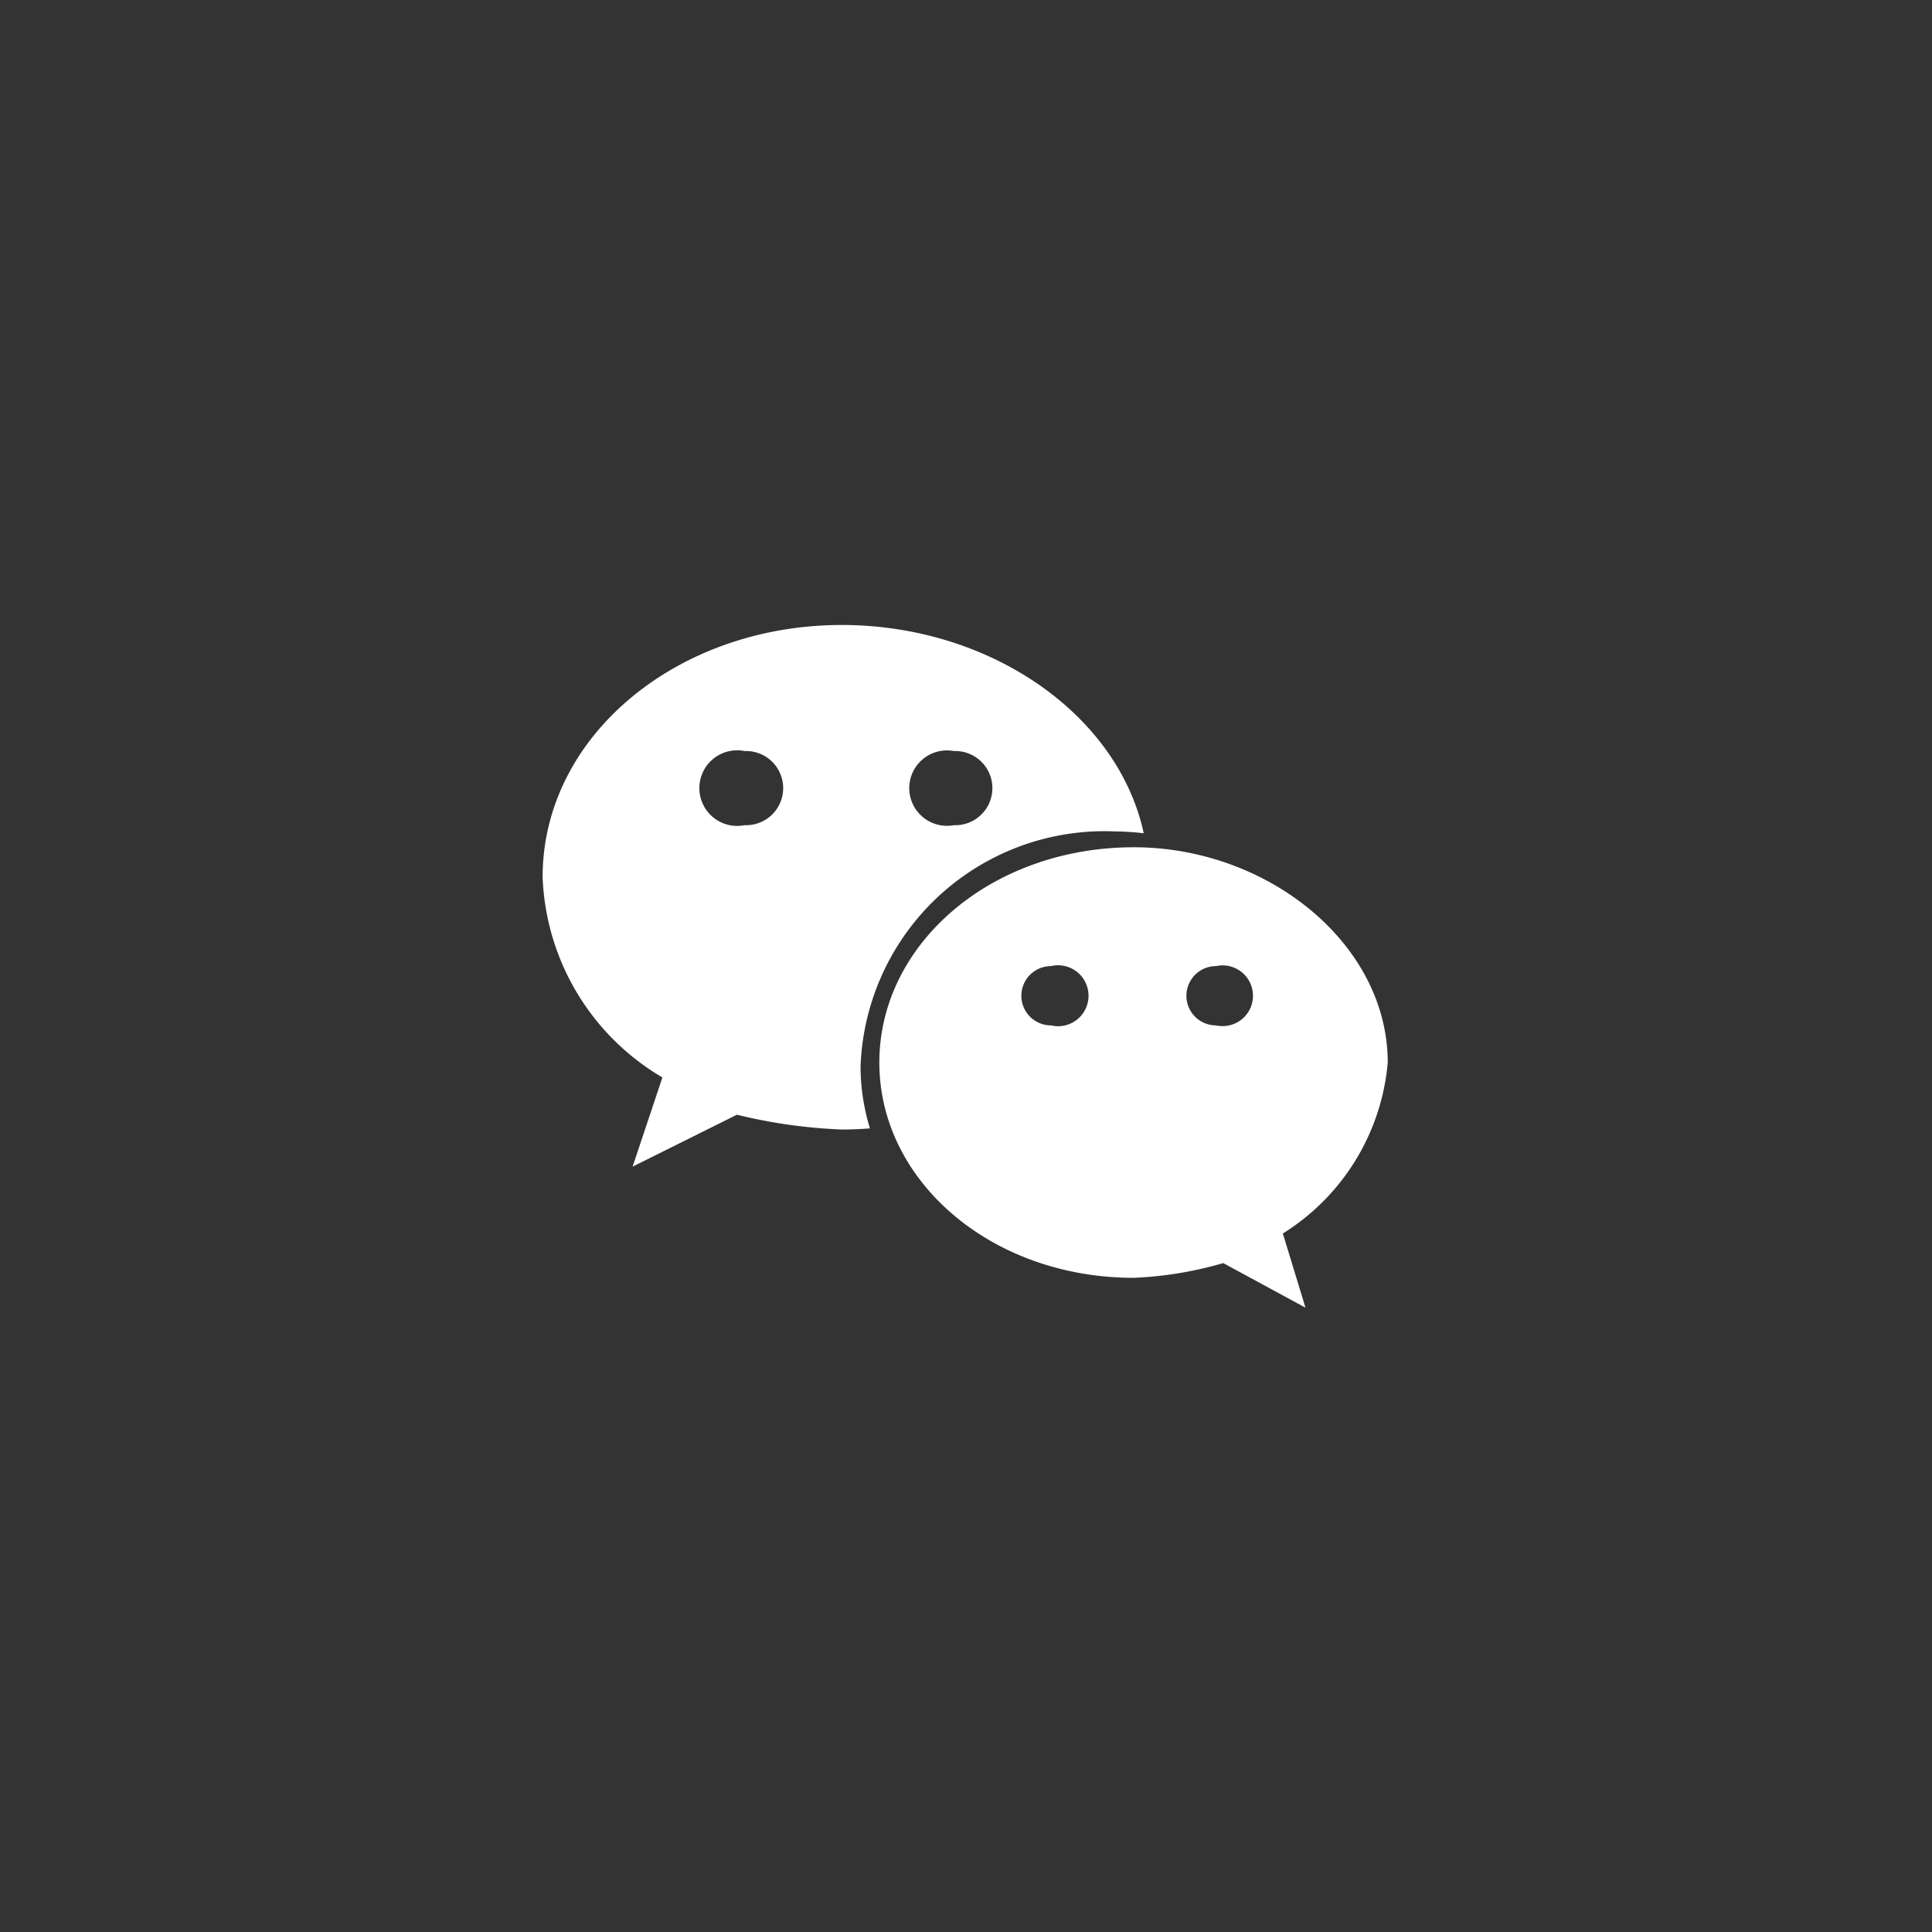 <svg xmlns="http://www.w3.org/2000/svg" width="35" height="35" viewBox="0 0 35 35">
  <rect x="0" y="0" width="35" height="35" fill="#333333" stroke="none"/>
  <defs>
    <style>
      .cls-1 {
        fill: #fff;
        fill-rule: evenodd;
      }
    </style>
  </defs>
  <path id="形状_12" data-name="形状 12" class="cls-1" d="M1104.7,359.25a4.94,4.94,0,0,1,.52.033c-0.47-2.166-2.8-3.773-5.47-3.773-2.98,0-5.42,2.011-5.42,4.569a4.4,4.4,0,0,0,2.17,3.628l-0.54,1.616,1.89-.941a9.485,9.485,0,0,0,1.9.268c0.17,0,.34-0.007.51-0.02a3.833,3.833,0,0,1-.17-1.126,4.422,4.422,0,0,1,4.61-4.254h0Zm-2.92-1.456a0.672,0.672,0,1,1,0,1.343,0.683,0.683,0,1,1,0-1.343h0Zm-3.79,1.343a0.685,0.685,0,1,1,0-1.343,0.672,0.672,0,1,1,0,1.343h0Zm11.65,4.3c0-2.149-2.17-3.9-4.6-3.9-2.58,0-4.61,1.751-4.61,3.9s2.03,3.9,4.61,3.9a6.77,6.77,0,0,0,1.62-.267l1.49,0.808-0.41-1.344a4.065,4.065,0,0,0,1.9-3.094h0Zm-6.1-.673a0.537,0.537,0,1,1,0-1.074,0.552,0.552,0,1,1,0,1.074h0Zm2.99,0a0.537,0.537,0,1,1,0-1.074,0.55,0.55,0,1,1,0,1.074h0Zm0,0" transform="translate(-1084.5 -344.188)"/>
</svg>
